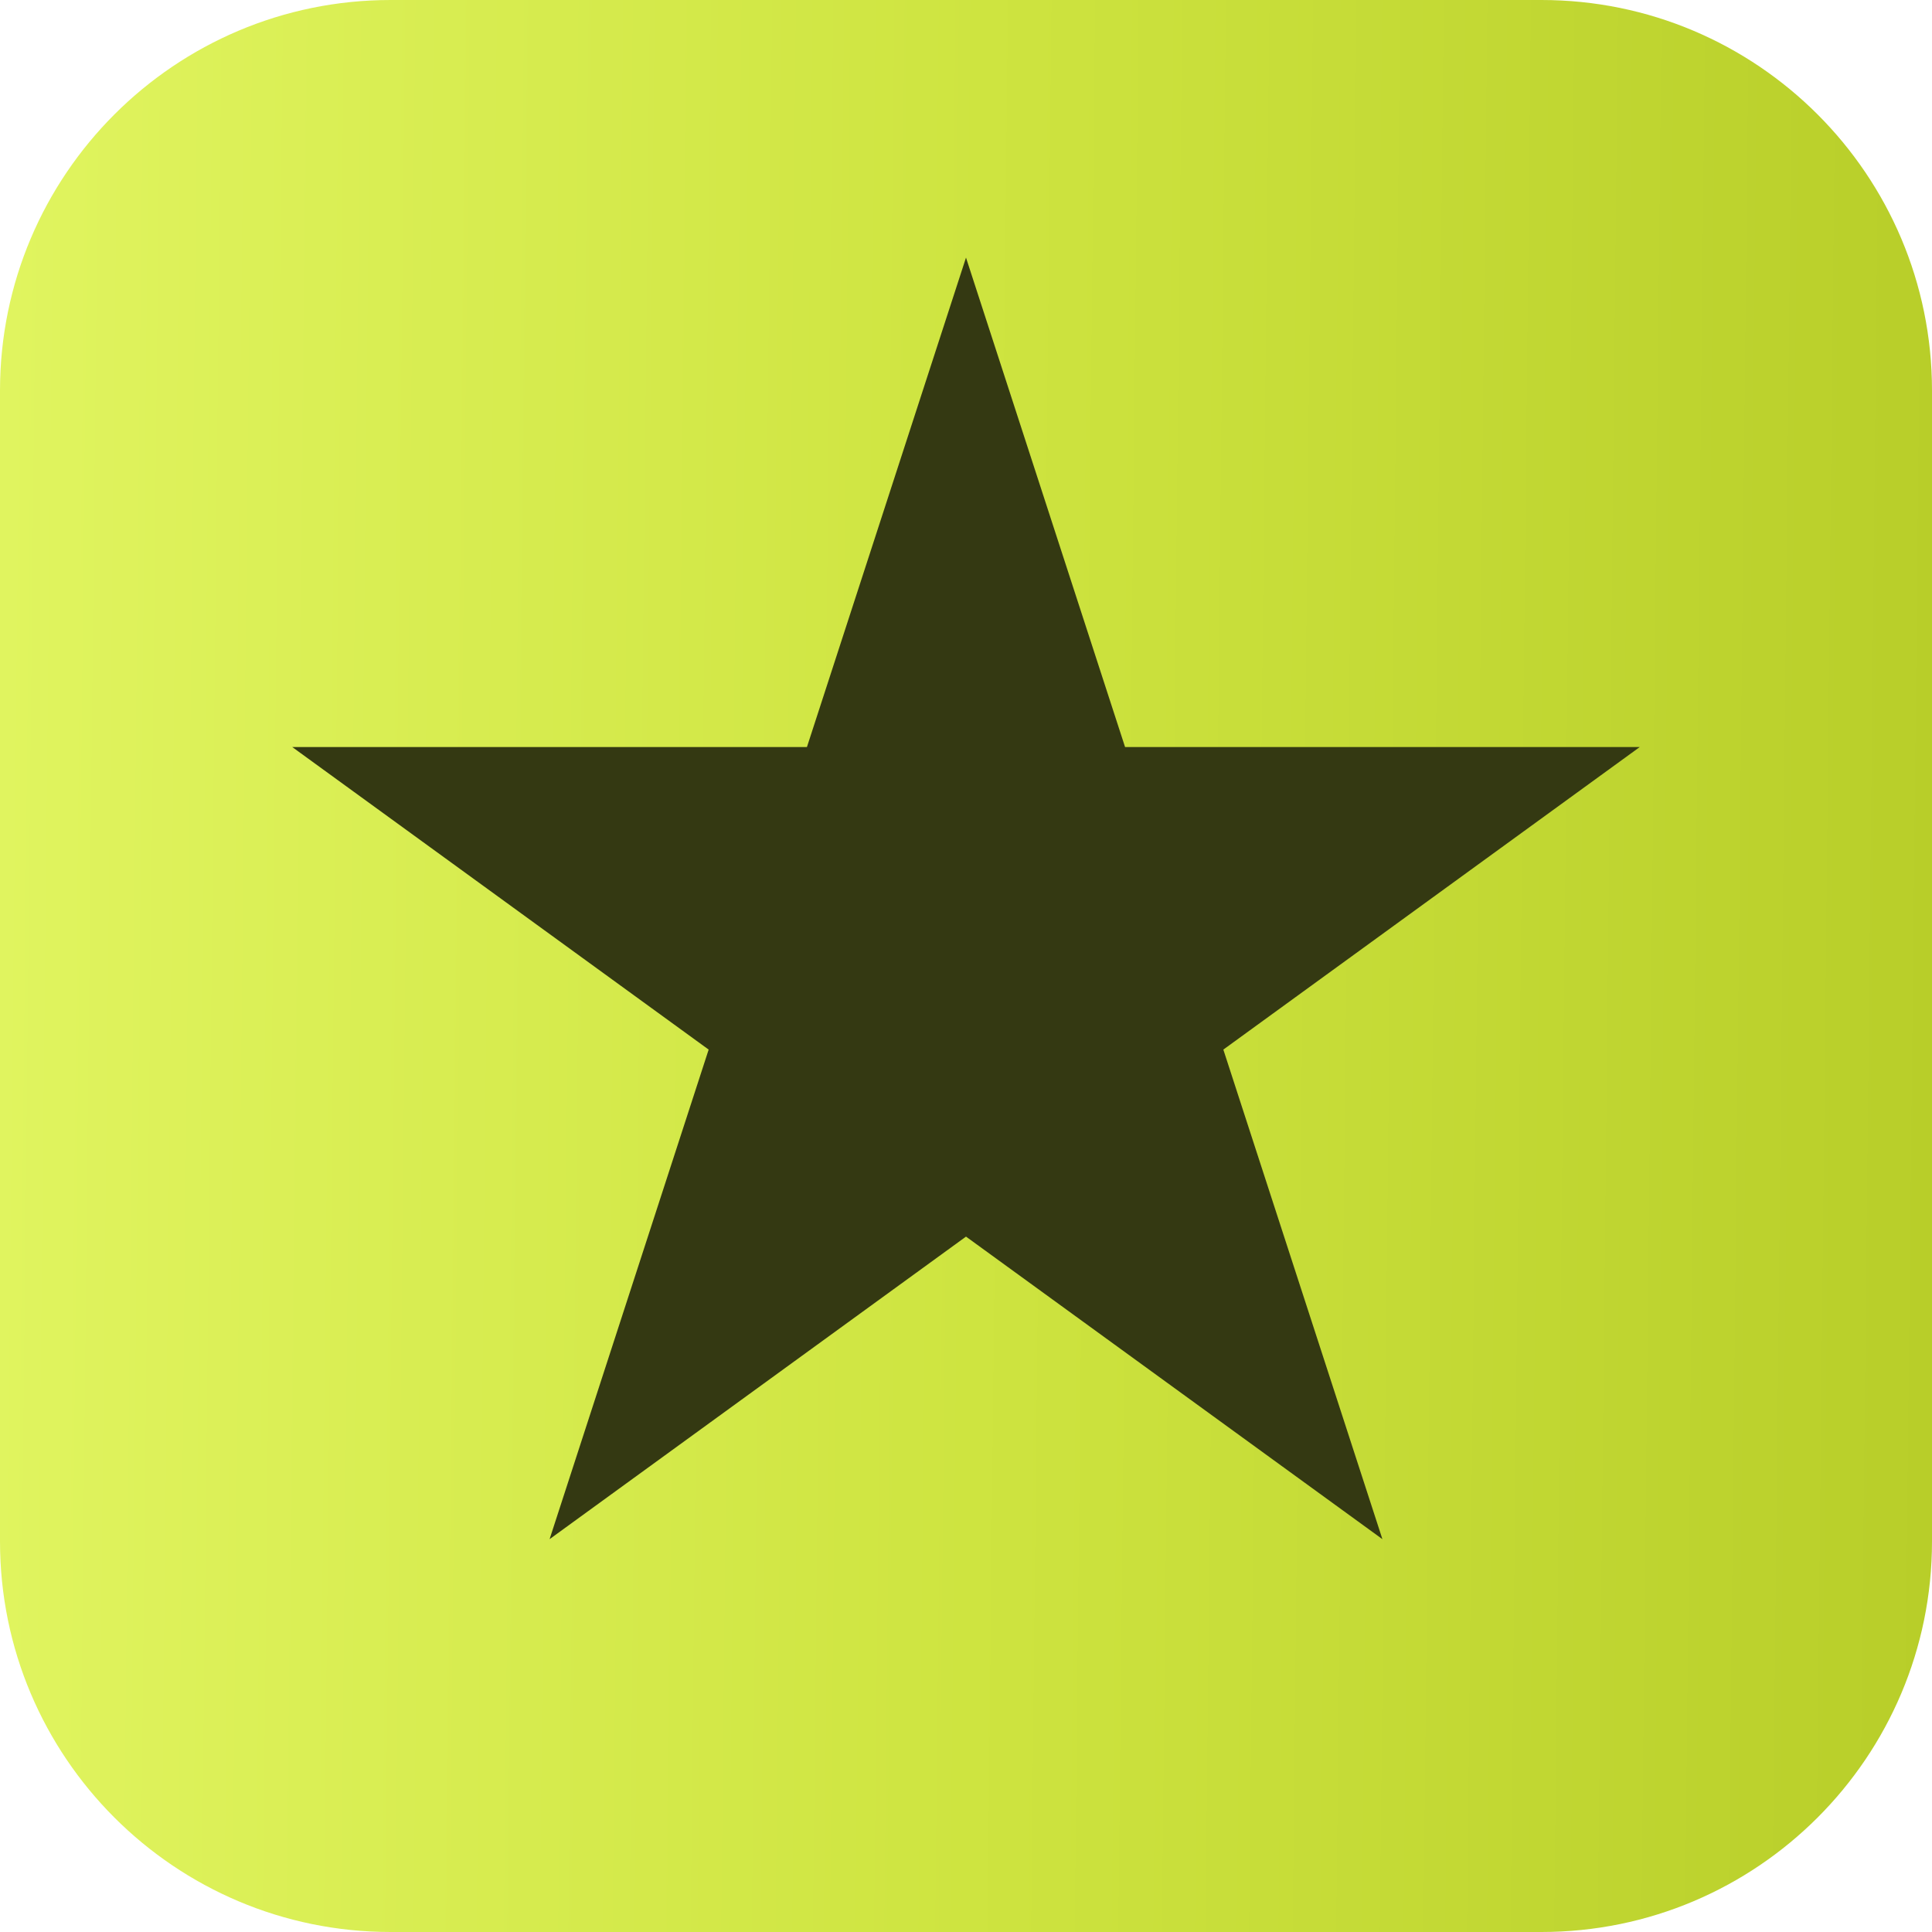 <?xml version="1.0" encoding="UTF-8"?> <svg xmlns="http://www.w3.org/2000/svg" width="15" height="15" viewBox="0 0 15 15" fill="none"><g clip-path="url(#clip0_4236_7231)"><path d="M11.967 0H3.033C1.358 0 0 1.358 0 3.033V11.967C0 13.642 1.358 15 3.033 15H11.967C13.642 15 15 13.642 15 11.967V3.033C15 1.358 13.642 0 11.967 0Z" fill="url(#paint0_linear_4236_7231)"></path><path d="M7.5 2L8.735 5.8H12.731L9.498 8.149L10.733 11.95L7.5 9.601L4.267 11.95L5.502 8.149L2.269 5.8H6.265L7.5 2Z" fill="#343912"></path></g><defs><linearGradient id="paint0_linear_4236_7231" x1="-2.74143e-08" y1="6.161" x2="15.03" y2="6.32" gradientUnits="userSpaceOnUse"><stop stop-color="#E0F45F"></stop><stop offset="0.505" stop-color="#CEE440"></stop><stop offset="1" stop-color="#B8CE29"></stop></linearGradient><clipPath id="clip0_4236_7231"><rect width="15" height="15" fill="white"></rect></clipPath></defs></svg> 